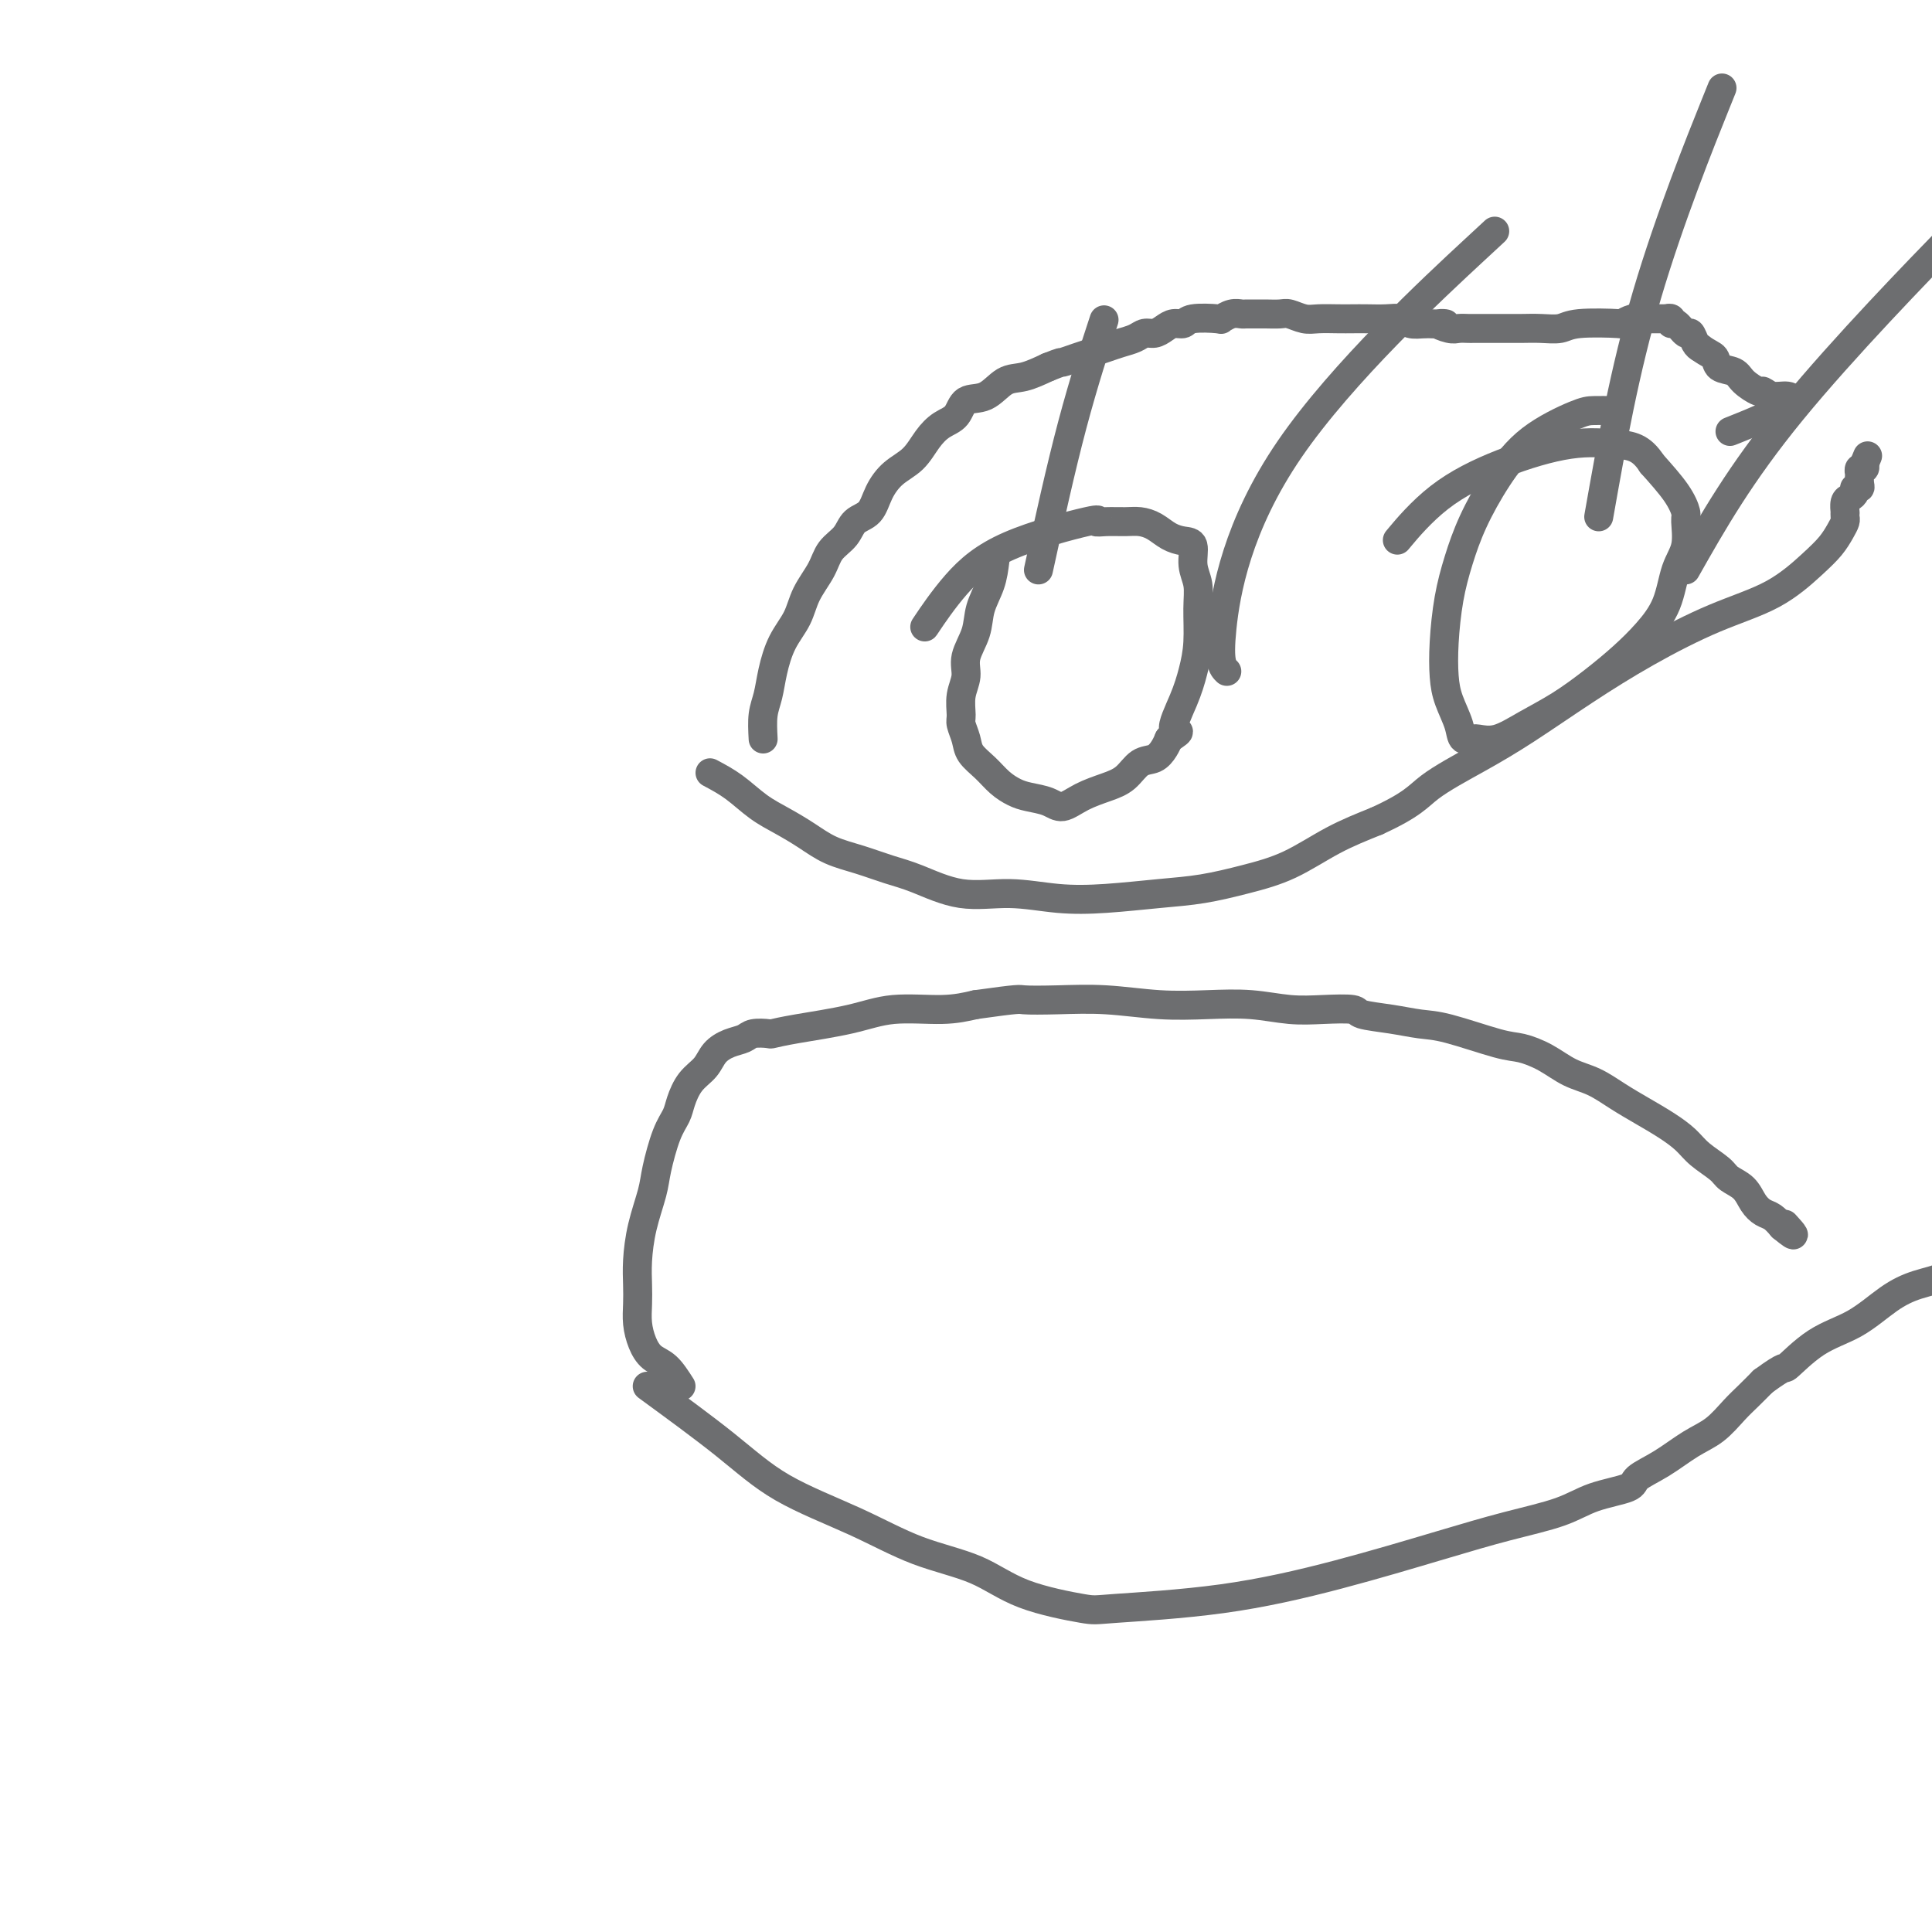 <svg viewBox='0 0 400 400' version='1.1' xmlns='http://www.w3.org/2000/svg' xmlns:xlink='http://www.w3.org/1999/xlink'><g fill='none' stroke='#6D6E70' stroke-width='6' stroke-linecap='round' stroke-linejoin='round'><path d='M141,287c-0.981,-1.530 -1.962,-3.059 -3,-4c-1.038,-0.941 -2.135,-1.293 -3,-2c-0.865,-0.707 -1.500,-1.768 -2,-3c-0.500,-1.232 -0.864,-2.634 -1,-4c-0.136,-1.366 -0.044,-2.697 0,-4c0.044,-1.303 0.038,-2.579 0,-4c-0.038,-1.421 -0.110,-2.988 0,-5c0.110,-2.012 0.400,-4.467 1,-7c0.600,-2.533 1.508,-5.142 2,-7c0.492,-1.858 0.567,-2.966 1,-5c0.433,-2.034 1.222,-4.995 2,-7c0.778,-2.005 1.545,-3.054 2,-4c0.455,-0.946 0.600,-1.787 1,-3c0.400,-1.213 1.056,-2.797 2,-4c0.944,-1.203 2.177,-2.025 3,-3c0.823,-0.975 1.237,-2.104 2,-3c0.763,-0.896 1.876,-1.560 3,-2c1.124,-0.440 2.258,-0.656 3,-1c0.742,-0.344 1.091,-0.816 2,-1c0.909,-0.184 2.377,-0.082 3,0c0.623,0.082 0.402,0.142 1,0c0.598,-0.142 2.017,-0.485 5,-1c2.983,-0.515 7.532,-1.200 11,-2c3.468,-0.800 5.857,-1.715 9,-2c3.143,-0.285 7.041,0.062 10,0c2.959,-0.062 4.980,-0.531 7,-1'/><path d='M202,208c9.390,-1.314 8.865,-1.098 10,-1c1.135,0.098 3.932,0.078 7,0c3.068,-0.078 6.408,-0.213 10,0c3.592,0.213 7.434,0.775 11,1c3.566,0.225 6.854,0.112 10,0c3.146,-0.112 6.148,-0.223 9,0c2.852,0.223 5.552,0.781 8,1c2.448,0.219 4.643,0.101 7,0c2.357,-0.101 4.876,-0.184 6,0c1.124,0.184 0.853,0.634 2,1c1.147,0.366 3.712,0.647 6,1c2.288,0.353 4.298,0.779 6,1c1.702,0.221 3.094,0.237 6,1c2.906,0.763 7.326,2.272 10,3c2.674,0.728 3.603,0.673 5,1c1.397,0.327 3.261,1.035 5,2c1.739,0.965 3.353,2.187 5,3c1.647,0.813 3.326,1.218 5,2c1.674,0.782 3.342,1.941 5,3c1.658,1.059 3.305,2.016 5,3c1.695,0.984 3.436,1.993 5,3c1.564,1.007 2.951,2.012 4,3c1.049,0.988 1.762,1.959 3,3c1.238,1.041 3.003,2.153 4,3c0.997,0.847 1.226,1.431 2,2c0.774,0.569 2.094,1.125 3,2c0.906,0.875 1.397,2.070 2,3c0.603,0.930 1.316,1.597 2,2c0.684,0.403 1.338,0.544 2,1c0.662,0.456 1.331,1.228 2,2'/><path d='M369,254c3.956,3.267 1.844,0.933 1,0c-0.844,-0.933 -0.422,-0.467 0,0'/><path d='M134,287c5.775,4.222 11.550,8.445 16,12c4.450,3.555 7.575,6.443 12,9c4.425,2.557 10.149,4.783 15,7c4.851,2.217 8.829,4.423 13,6c4.171,1.577 8.537,2.524 12,4c3.463,1.476 6.025,3.482 10,5c3.975,1.518 9.363,2.549 12,3c2.637,0.451 2.524,0.322 7,0c4.476,-0.322 13.539,-0.837 22,-2c8.461,-1.163 16.318,-2.973 24,-5c7.682,-2.027 15.190,-4.272 21,-6c5.810,-1.728 9.921,-2.938 14,-4c4.079,-1.062 8.126,-1.977 11,-3c2.874,-1.023 4.575,-2.154 7,-3c2.425,-0.846 5.576,-1.408 7,-2c1.424,-0.592 1.123,-1.215 2,-2c0.877,-0.785 2.934,-1.732 5,-3c2.066,-1.268 4.142,-2.856 6,-4c1.858,-1.144 3.498,-1.843 5,-3c1.502,-1.157 2.866,-2.773 4,-4c1.134,-1.227 2.038,-2.065 3,-3c0.962,-0.935 1.981,-1.968 3,-3'/><path d='M365,286c5.205,-3.826 4.217,-2.390 5,-3c0.783,-0.610 3.336,-3.264 6,-5c2.664,-1.736 5.440,-2.553 8,-4c2.560,-1.447 4.904,-3.525 7,-5c2.096,-1.475 3.945,-2.347 6,-3c2.055,-0.653 4.316,-1.088 6,-2c1.684,-0.912 2.791,-2.301 4,-3c1.209,-0.699 2.520,-0.708 3,-1c0.480,-0.292 0.129,-0.867 0,-1c-0.129,-0.133 -0.034,0.174 0,0c0.034,-0.174 0.009,-0.830 0,-1c-0.009,-0.170 -0.002,0.147 0,0c0.002,-0.147 0.001,-0.756 0,-1c-0.001,-0.244 -0.000,-0.122 0,0'/><path d='M158,153c-0.093,-1.772 -0.187,-3.544 0,-5c0.187,-1.456 0.654,-2.597 1,-4c0.346,-1.403 0.572,-3.067 1,-5c0.428,-1.933 1.058,-4.135 2,-6c0.942,-1.865 2.196,-3.394 3,-5c0.804,-1.606 1.159,-3.288 2,-5c0.841,-1.712 2.169,-3.454 3,-5c0.831,-1.546 1.167,-2.895 2,-4c0.833,-1.105 2.165,-1.965 3,-3c0.835,-1.035 1.175,-2.243 2,-3c0.825,-0.757 2.135,-1.063 3,-2c0.865,-0.937 1.284,-2.506 2,-4c0.716,-1.494 1.729,-2.913 3,-4c1.271,-1.087 2.800,-1.844 4,-3c1.200,-1.156 2.071,-2.713 3,-4c0.929,-1.287 1.918,-2.303 3,-3c1.082,-0.697 2.259,-1.075 3,-2c0.741,-0.925 1.047,-2.397 2,-3c0.953,-0.603 2.555,-0.337 4,-1c1.445,-0.663 2.735,-2.255 4,-3c1.265,-0.745 2.504,-0.641 4,-1c1.496,-0.359 3.248,-1.179 5,-2'/><path d='M217,76c3.166,-1.262 2.580,-0.915 3,-1c0.420,-0.085 1.845,-0.600 3,-1c1.155,-0.400 2.038,-0.686 3,-1c0.962,-0.314 2.001,-0.658 3,-1c0.999,-0.342 1.958,-0.683 3,-1c1.042,-0.317 2.166,-0.611 3,-1c0.834,-0.389 1.379,-0.874 2,-1c0.621,-0.126 1.318,0.106 2,0c0.682,-0.106 1.350,-0.551 2,-1c0.650,-0.449 1.283,-0.904 2,-1c0.717,-0.096 1.518,0.167 2,0c0.482,-0.167 0.644,-0.763 2,-1c1.356,-0.237 3.907,-0.116 5,0c1.093,0.116 0.730,0.227 1,0c0.270,-0.227 1.173,-0.793 2,-1c0.827,-0.207 1.576,-0.055 2,0c0.424,0.055 0.521,0.014 1,0c0.479,-0.014 1.339,0.000 2,0c0.661,-0.000 1.124,-0.014 2,0c0.876,0.014 2.167,0.056 3,0c0.833,-0.056 1.209,-0.211 2,0c0.791,0.211 1.995,0.789 3,1c1.005,0.211 1.809,0.057 3,0c1.191,-0.057 2.770,-0.016 4,0c1.230,0.016 2.110,0.008 3,0c0.890,-0.008 1.788,-0.016 3,0c1.212,0.016 2.737,0.056 4,0c1.263,-0.056 2.263,-0.207 3,0c0.737,0.207 1.211,0.774 2,1c0.789,0.226 1.895,0.113 3,0'/><path d='M295,67c6.771,0.249 3.697,-0.130 3,0c-0.697,0.130 0.982,0.767 2,1c1.018,0.233 1.376,0.062 2,0c0.624,-0.062 1.514,-0.017 2,0c0.486,0.017 0.566,0.004 1,0c0.434,-0.004 1.221,-0.001 2,0c0.779,0.001 1.551,0.000 2,0c0.449,-0.000 0.575,0.001 1,0c0.425,-0.001 1.151,-0.004 2,0c0.849,0.004 1.823,0.015 3,0c1.177,-0.015 2.559,-0.056 4,0c1.441,0.056 2.942,0.207 4,0c1.058,-0.207 1.673,-0.774 4,-1c2.327,-0.226 6.368,-0.113 8,0c1.632,0.113 0.857,0.226 1,0c0.143,-0.226 1.204,-0.793 2,-1c0.796,-0.207 1.328,-0.056 2,0c0.672,0.056 1.486,0.015 2,0c0.514,-0.015 0.730,-0.005 1,0c0.270,0.005 0.594,0.006 1,0c0.406,-0.006 0.895,-0.018 1,0c0.105,0.018 -0.175,0.065 0,0c0.175,-0.065 0.806,-0.244 1,0c0.194,0.244 -0.050,0.909 0,1c0.050,0.091 0.395,-0.393 1,0c0.605,0.393 1.472,1.662 2,2c0.528,0.338 0.719,-0.255 1,0c0.281,0.255 0.652,1.359 1,2c0.348,0.641 0.674,0.821 1,1'/><path d='M352,72c1.745,1.270 2.608,1.444 3,2c0.392,0.556 0.314,1.493 1,2c0.686,0.507 2.136,0.585 3,1c0.864,0.415 1.141,1.168 2,2c0.859,0.832 2.298,1.743 3,2c0.702,0.257 0.665,-0.139 1,0c0.335,0.139 1.042,0.812 2,1c0.958,0.188 2.168,-0.110 3,0c0.832,0.110 1.286,0.629 1,1c-0.286,0.371 -1.314,0.594 -2,1c-0.686,0.406 -1.031,0.994 -3,2c-1.969,1.006 -5.563,2.430 -7,3c-1.437,0.570 -0.719,0.285 0,0'/><path d='M147,160c1.666,0.887 3.332,1.774 5,3c1.668,1.226 3.336,2.789 5,4c1.664,1.211 3.322,2.068 5,3c1.678,0.932 3.376,1.939 5,3c1.624,1.061 3.175,2.177 5,3c1.825,0.823 3.923,1.354 6,2c2.077,0.646 4.134,1.406 6,2c1.866,0.594 3.540,1.022 6,2c2.460,0.978 5.705,2.508 9,3c3.295,0.492 6.639,-0.052 10,0c3.361,0.052 6.738,0.702 10,1c3.262,0.298 6.410,0.244 10,0c3.590,-0.244 7.622,-0.680 11,-1c3.378,-0.320 6.101,-0.525 9,-1c2.899,-0.475 5.973,-1.220 9,-2c3.027,-0.780 6.007,-1.595 9,-3c2.993,-1.405 5.998,-3.402 9,-5c3.002,-1.598 6.001,-2.799 9,-4'/><path d='M285,170c7.576,-3.457 8.515,-5.101 11,-7c2.485,-1.899 6.515,-4.055 10,-6c3.485,-1.945 6.425,-3.680 10,-6c3.575,-2.320 7.786,-5.226 12,-8c4.214,-2.774 8.431,-5.418 13,-8c4.569,-2.582 9.490,-5.104 14,-7c4.510,-1.896 8.610,-3.166 12,-5c3.390,-1.834 6.071,-4.231 8,-6c1.929,-1.769 3.105,-2.908 4,-4c0.895,-1.092 1.508,-2.135 2,-3c0.492,-0.865 0.864,-1.550 1,-2c0.136,-0.450 0.036,-0.663 0,-1c-0.036,-0.337 -0.007,-0.797 0,-1c0.007,-0.203 -0.008,-0.148 0,0c0.008,0.148 0.040,0.390 0,0c-0.040,-0.390 -0.150,-1.410 0,-2c0.150,-0.590 0.562,-0.748 1,-1c0.438,-0.252 0.902,-0.597 1,-1c0.098,-0.403 -0.170,-0.863 0,-1c0.170,-0.137 0.776,0.050 1,0c0.224,-0.050 0.064,-0.338 0,-1c-0.064,-0.662 -0.031,-1.698 0,-2c0.031,-0.302 0.061,0.129 0,0c-0.061,-0.129 -0.212,-0.818 0,-1c0.212,-0.182 0.788,0.143 1,0c0.212,-0.143 0.061,-0.755 0,-1c-0.061,-0.245 -0.030,-0.122 0,0'/><path d='M386,96c1.167,-2.833 0.583,-1.417 0,0'/><path d='M206,116c-0.210,1.665 -0.419,3.330 -1,5c-0.581,1.670 -1.533,3.345 -2,5c-0.467,1.655 -0.451,3.291 -1,5c-0.549,1.709 -1.665,3.493 -2,5c-0.335,1.507 0.110,2.738 0,4c-0.110,1.262 -0.774,2.553 -1,4c-0.226,1.447 -0.013,3.048 0,4c0.013,0.952 -0.173,1.256 0,2c0.173,0.744 0.707,1.929 1,3c0.293,1.071 0.345,2.027 1,3c0.655,0.973 1.911,1.962 3,3c1.089,1.038 2.009,2.126 3,3c0.991,0.874 2.052,1.535 3,2c0.948,0.465 1.782,0.735 3,1c1.218,0.265 2.819,0.525 4,1c1.181,0.475 1.943,1.164 3,1c1.057,-0.164 2.408,-1.181 4,-2c1.592,-0.819 3.424,-1.441 5,-2c1.576,-0.559 2.895,-1.056 4,-2c1.105,-0.944 1.997,-2.336 3,-3c1.003,-0.664 2.116,-0.602 3,-1c0.884,-0.398 1.538,-1.257 2,-2c0.462,-0.743 0.731,-1.372 1,-2'/><path d='M242,153c3.537,-2.333 1.378,-1.165 1,-2c-0.378,-0.835 1.024,-3.672 2,-6c0.976,-2.328 1.525,-4.148 2,-6c0.475,-1.852 0.875,-3.736 1,-6c0.125,-2.264 -0.024,-4.907 0,-7c0.024,-2.093 0.222,-3.635 0,-5c-0.222,-1.365 -0.863,-2.554 -1,-4c-0.137,-1.446 0.231,-3.148 0,-4c-0.231,-0.852 -1.061,-0.855 -2,-1c-0.939,-0.145 -1.987,-0.431 -3,-1c-1.013,-0.569 -1.990,-1.419 -3,-2c-1.010,-0.581 -2.054,-0.891 -3,-1c-0.946,-0.109 -1.793,-0.016 -3,0c-1.207,0.016 -2.775,-0.044 -4,0c-1.225,0.044 -2.108,0.192 -2,0c0.108,-0.192 1.209,-0.723 -2,0c-3.209,0.723 -10.726,2.699 -16,5c-5.274,2.301 -8.305,4.927 -11,8c-2.695,3.073 -5.056,6.592 -6,8c-0.944,1.408 -0.472,0.704 0,0'/><path d='M334,85c-1.463,-0.011 -2.926,-0.021 -4,0c-1.074,0.021 -1.758,0.075 -4,1c-2.242,0.925 -6.043,2.722 -9,5c-2.957,2.278 -5.069,5.037 -7,8c-1.931,2.963 -3.681,6.129 -5,9c-1.319,2.871 -2.208,5.445 -3,8c-0.792,2.555 -1.487,5.089 -2,8c-0.513,2.911 -0.843,6.199 -1,9c-0.157,2.801 -0.139,5.115 0,7c0.139,1.885 0.401,3.343 1,5c0.599,1.657 1.534,3.515 2,5c0.466,1.485 0.461,2.596 1,3c0.539,0.404 1.622,0.100 2,0c0.378,-0.100 0.052,0.004 0,0c-0.052,-0.004 0.172,-0.117 1,0c0.828,0.117 2.261,0.465 4,0c1.739,-0.465 3.784,-1.743 6,-3c2.216,-1.257 4.604,-2.493 7,-4c2.396,-1.507 4.802,-3.284 7,-5c2.198,-1.716 4.190,-3.370 6,-5c1.810,-1.630 3.437,-3.235 5,-5c1.563,-1.765 3.061,-3.689 4,-6c0.939,-2.311 1.320,-5.008 2,-7c0.680,-1.992 1.660,-3.280 2,-5c0.340,-1.720 0.040,-3.873 0,-5c-0.040,-1.127 0.182,-1.226 0,-2c-0.182,-0.774 -0.766,-2.221 -2,-4c-1.234,-1.779 -3.117,-3.889 -5,-6'/><path d='M342,96c-2.242,-3.492 -4.346,-3.723 -7,-4c-2.654,-0.277 -5.858,-0.602 -10,0c-4.142,0.602 -9.224,2.130 -14,4c-4.776,1.870 -9.247,4.080 -13,7c-3.753,2.920 -6.786,6.548 -8,8c-1.214,1.452 -0.607,0.726 0,0'/><path d='M215,118c2.289,-10.444 4.578,-20.889 7,-30c2.422,-9.111 4.978,-16.889 6,-20c1.022,-3.111 0.511,-1.556 0,0'/><path d='M254,139c-0.875,-0.839 -1.750,-1.679 -1,-9c0.750,-7.321 3.125,-21.125 14,-37c10.875,-15.875 30.250,-33.821 38,-41c7.750,-7.179 3.875,-3.589 0,0'/><path d='M331,107c2.667,-15.089 5.333,-30.178 10,-46c4.667,-15.822 11.333,-32.378 14,-39c2.667,-6.622 1.333,-3.311 0,0'/><path d='M349,118c5.622,-9.933 11.244,-19.867 22,-33c10.756,-13.133 26.644,-29.467 33,-36c6.356,-6.533 3.178,-3.267 0,0'/></g>
</svg>